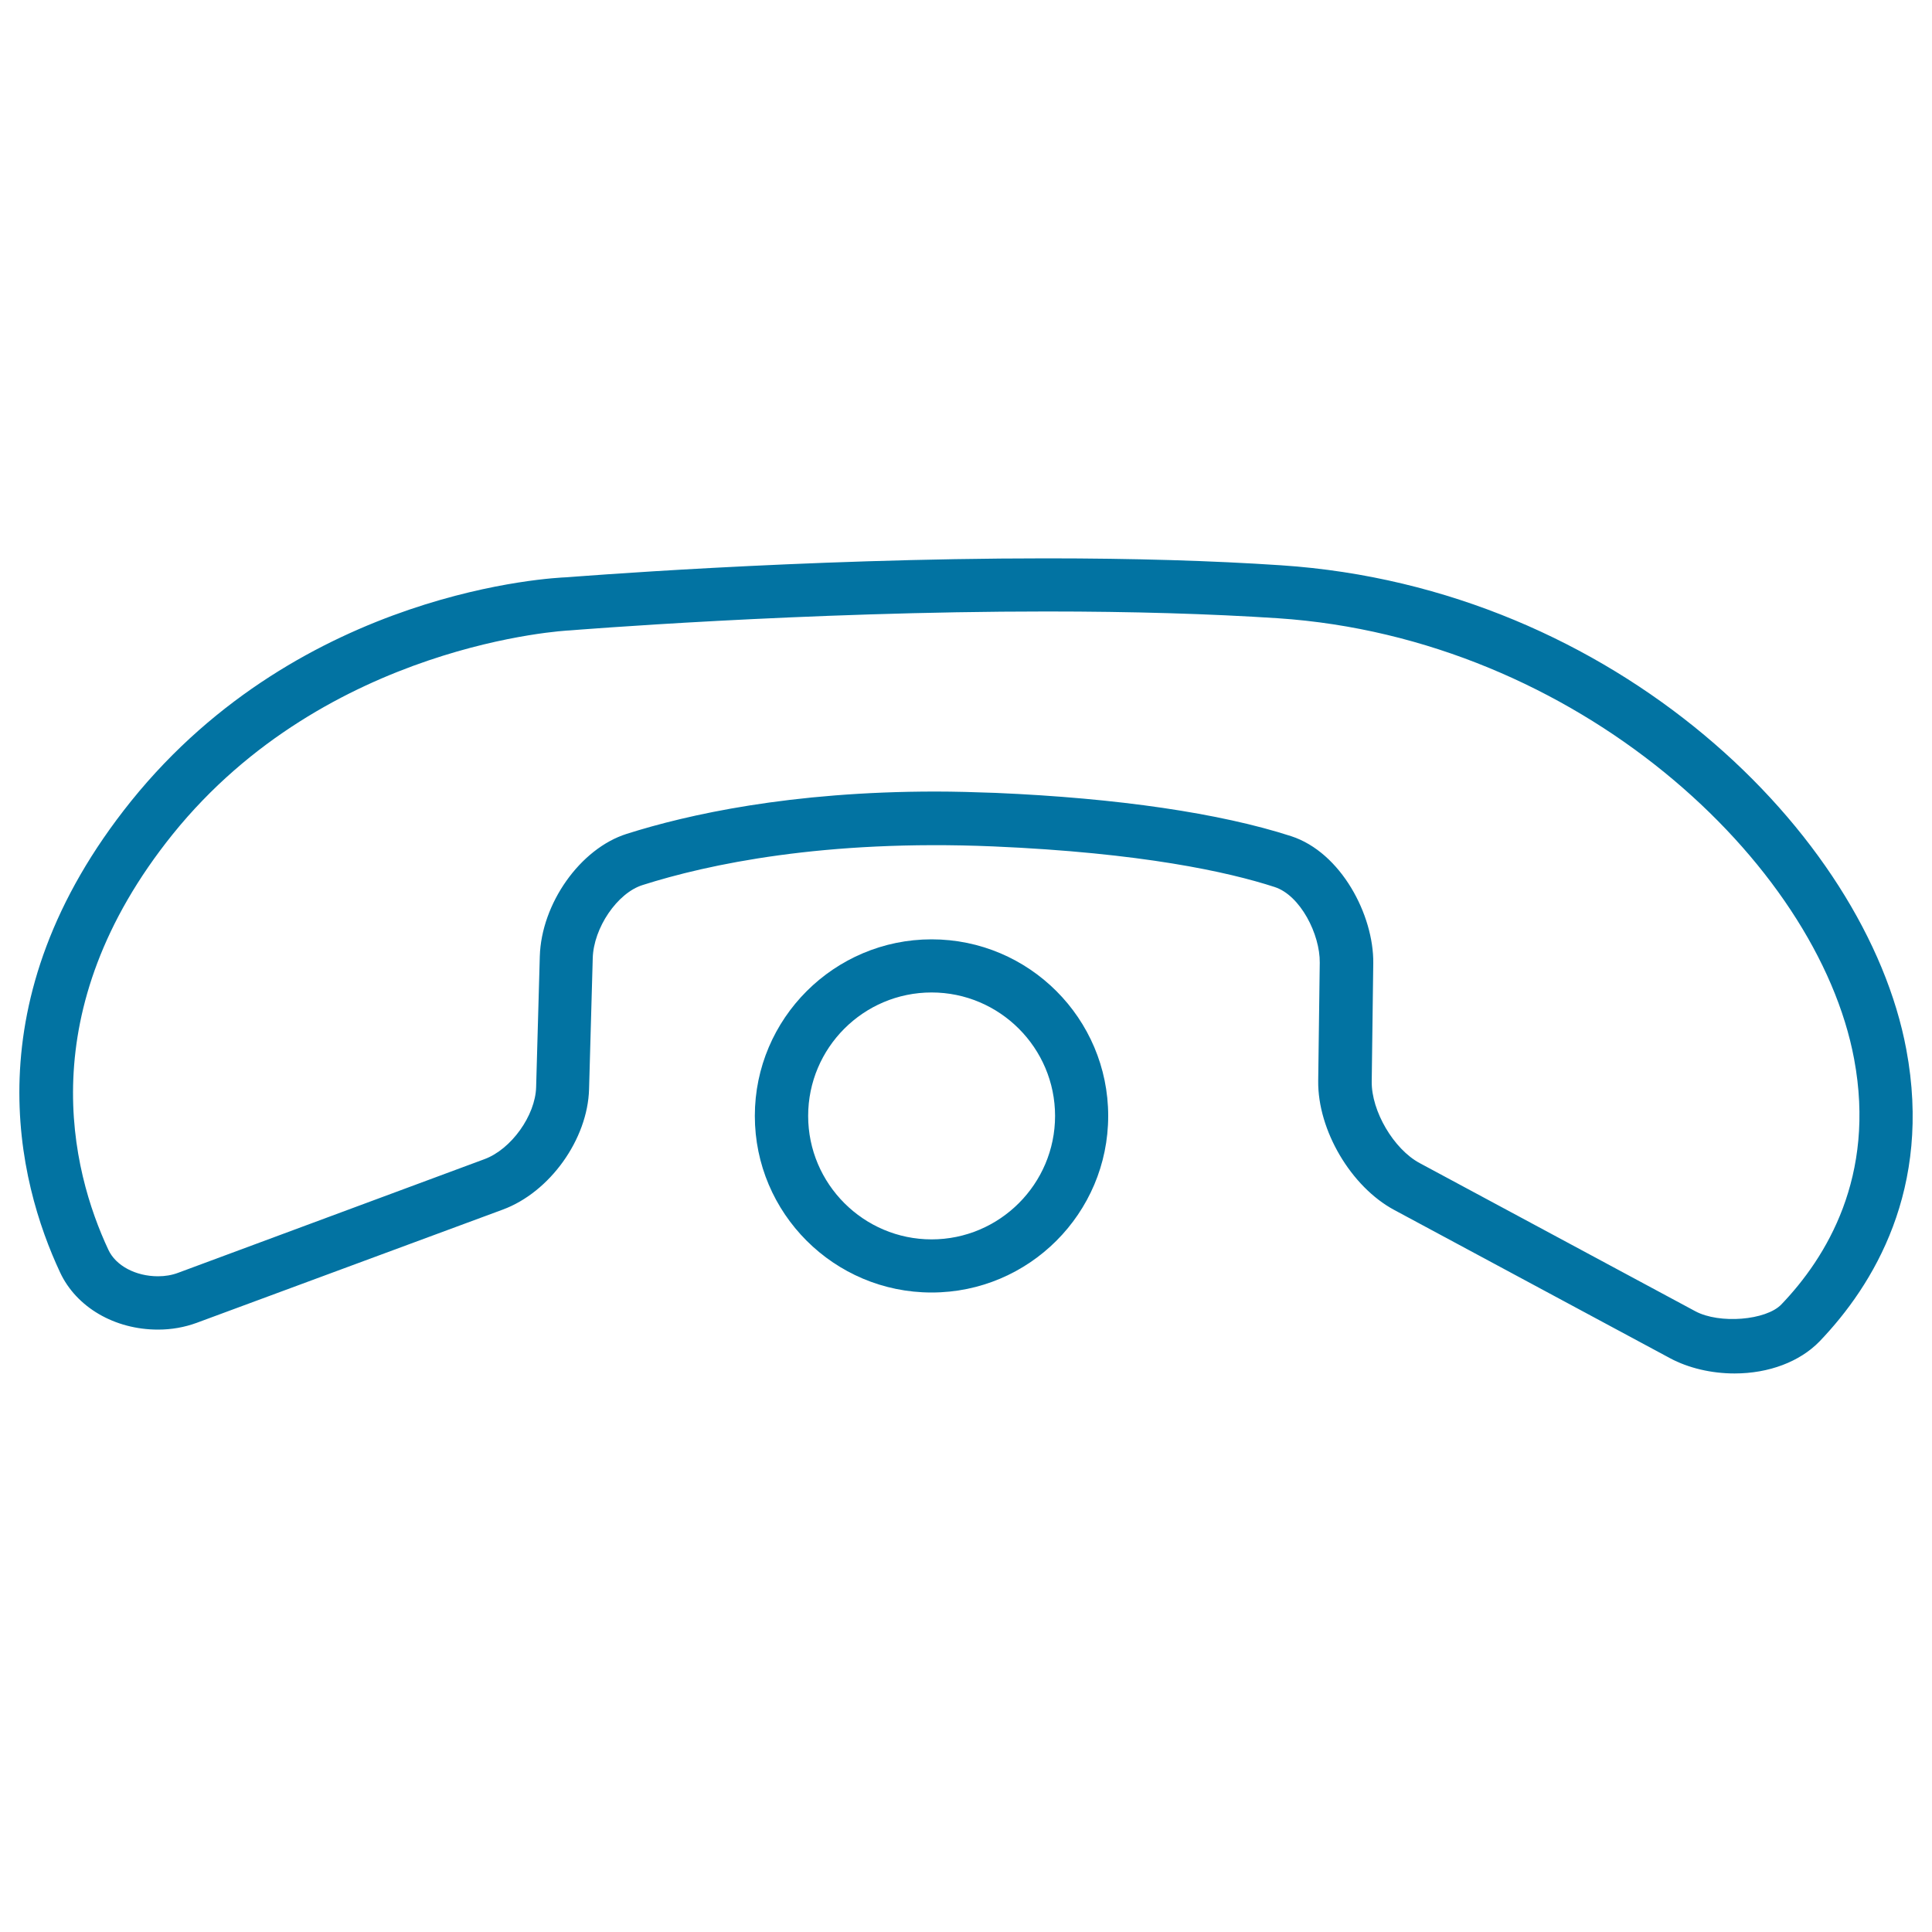 <svg xmlns="http://www.w3.org/2000/svg" viewBox="0 0 1000 1000" style="fill:#0273a2">
<title>Call Hang Auricular Interface Symbol SVG icon</title>
<g><g><path d="M663.2,292.6c-35.7-2.4-76.6-3.6-121.6-3.6c-128.3,0-247.7,9.8-248.4,9.8c-5.5,0.2-136.8,6-225.3,115.8c-83,103.2-58.7,197.2-36.8,244c8.4,18,28.2,29.6,50.7,29.6c7,0,13.7-1.2,20-3.5l158.4-58.6c24.4-9,44-36.4,44.7-62.4l1.9-67.7c0.4-15.7,12.7-33.8,25.8-37.9c33.6-10.7,94-23.7,181.5-20c76.8,3.3,121.6,13.2,145.6,21c13.4,4.3,23.6,24.6,23.4,39.2l-0.8,61.2c-0.3,25.5,17,54.8,39.4,66.8l142.7,76.7c9.5,5.1,21.4,7.9,33.4,7.9c17.8,0,33.8-6.1,44-16.6c27.9-29.1,58.4-79,44.9-151.1C965.9,431.7,836.3,304.1,663.2,292.6z M922,675.2c-7.9,8.2-32,10.2-44.5,3.5l-142.7-76.7c-13.4-7.2-25-26.9-24.8-42.2l0.8-61.2c0.3-25-16.7-57.4-42.5-65.8c-36.8-11.9-89.7-19.7-152.9-22.4c-10.8-0.4-21.1-0.7-31.1-0.7c-75.1,0-128.4,11.9-159.9,21.9c-24.1,7.6-44.2,36.1-45,63.4l-1.9,67.7c-0.4,14.7-12.9,32.2-26.8,37.3L92.2,658.8c-3.2,1.2-6.7,1.8-10.4,1.8c-11.6,0-21.9-5.5-25.7-13.7c-19.2-41-40.3-123.6,33.3-215.1c79.8-99,204.1-105.5,205.5-105.5c1.2-0.1,120.8-9.8,246.8-9.8c44.3,0,84.6,1.2,119.7,3.5c154.8,10.3,279.3,126.3,298.3,228.2C971,608.9,945.4,650.8,922,675.2z"/><path d="M482.2,486.2c-50.4,0-91.5,41-91.5,91.4c0,50.4,41,91.4,91.5,91.4c50.4,0,91.4-41,91.4-91.4C573.6,527.2,532.6,486.2,482.2,486.2z M482.2,641.5c-35.2,0-63.9-28.7-63.9-63.9c0-35.2,28.6-63.9,63.9-63.9c35.2,0,63.9,28.7,63.9,63.9C546.1,612.8,517.4,641.5,482.2,641.5z"/></g></g>
</svg>